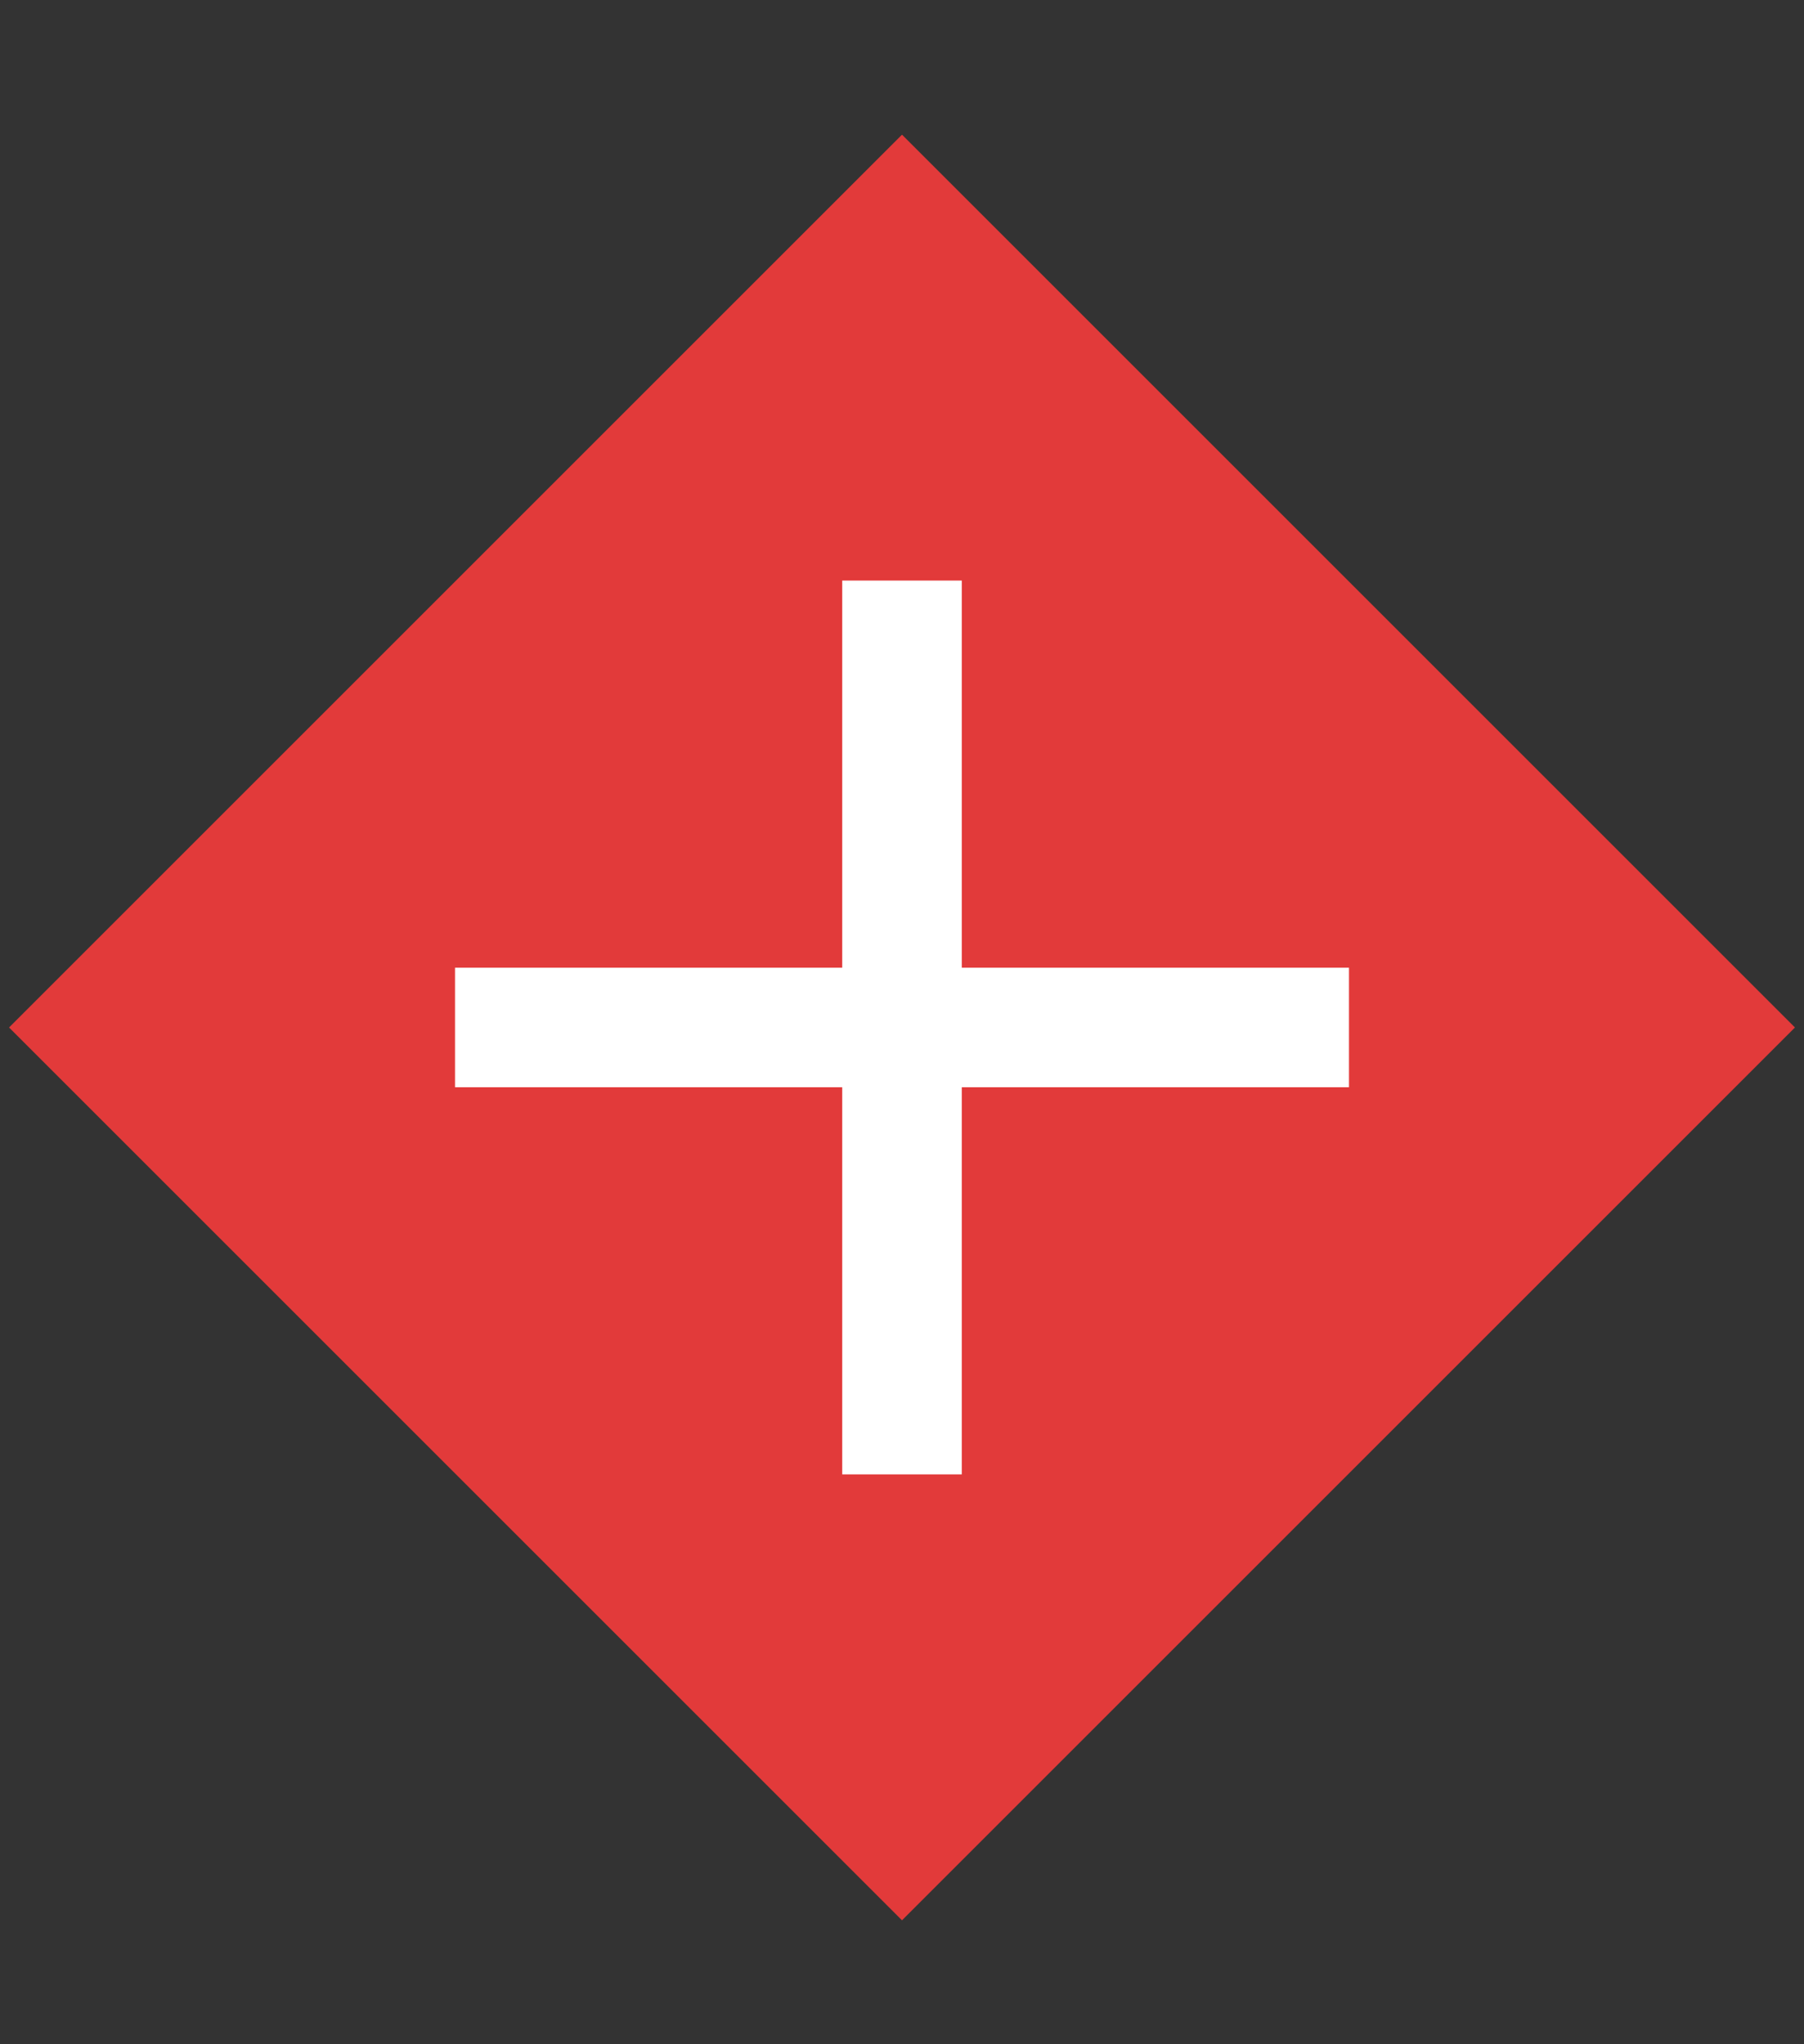 <svg width="30" height="34" viewBox="0 0 30 34" fill="none" xmlns="http://www.w3.org/2000/svg">
<rect x="0" y="0" width="30" height="34" fill="#333333" stroke="none"/>
<rect x="15" y="2.24" width="21" height="21" transform="rotate(45 15 2.24)" fill="#E23A3A"/>
<path fill-rule="evenodd" clip-rule="evenodd" d="M15.994 9.656L15.994 16.095L22.433 16.095L22.433 18.083L15.994 18.083L15.994 24.522H14.006L14.006 18.083L7.567 18.083L7.567 16.095L14.006 16.095L14.006 9.656H15.994Z" fill="white"/>
</svg>
